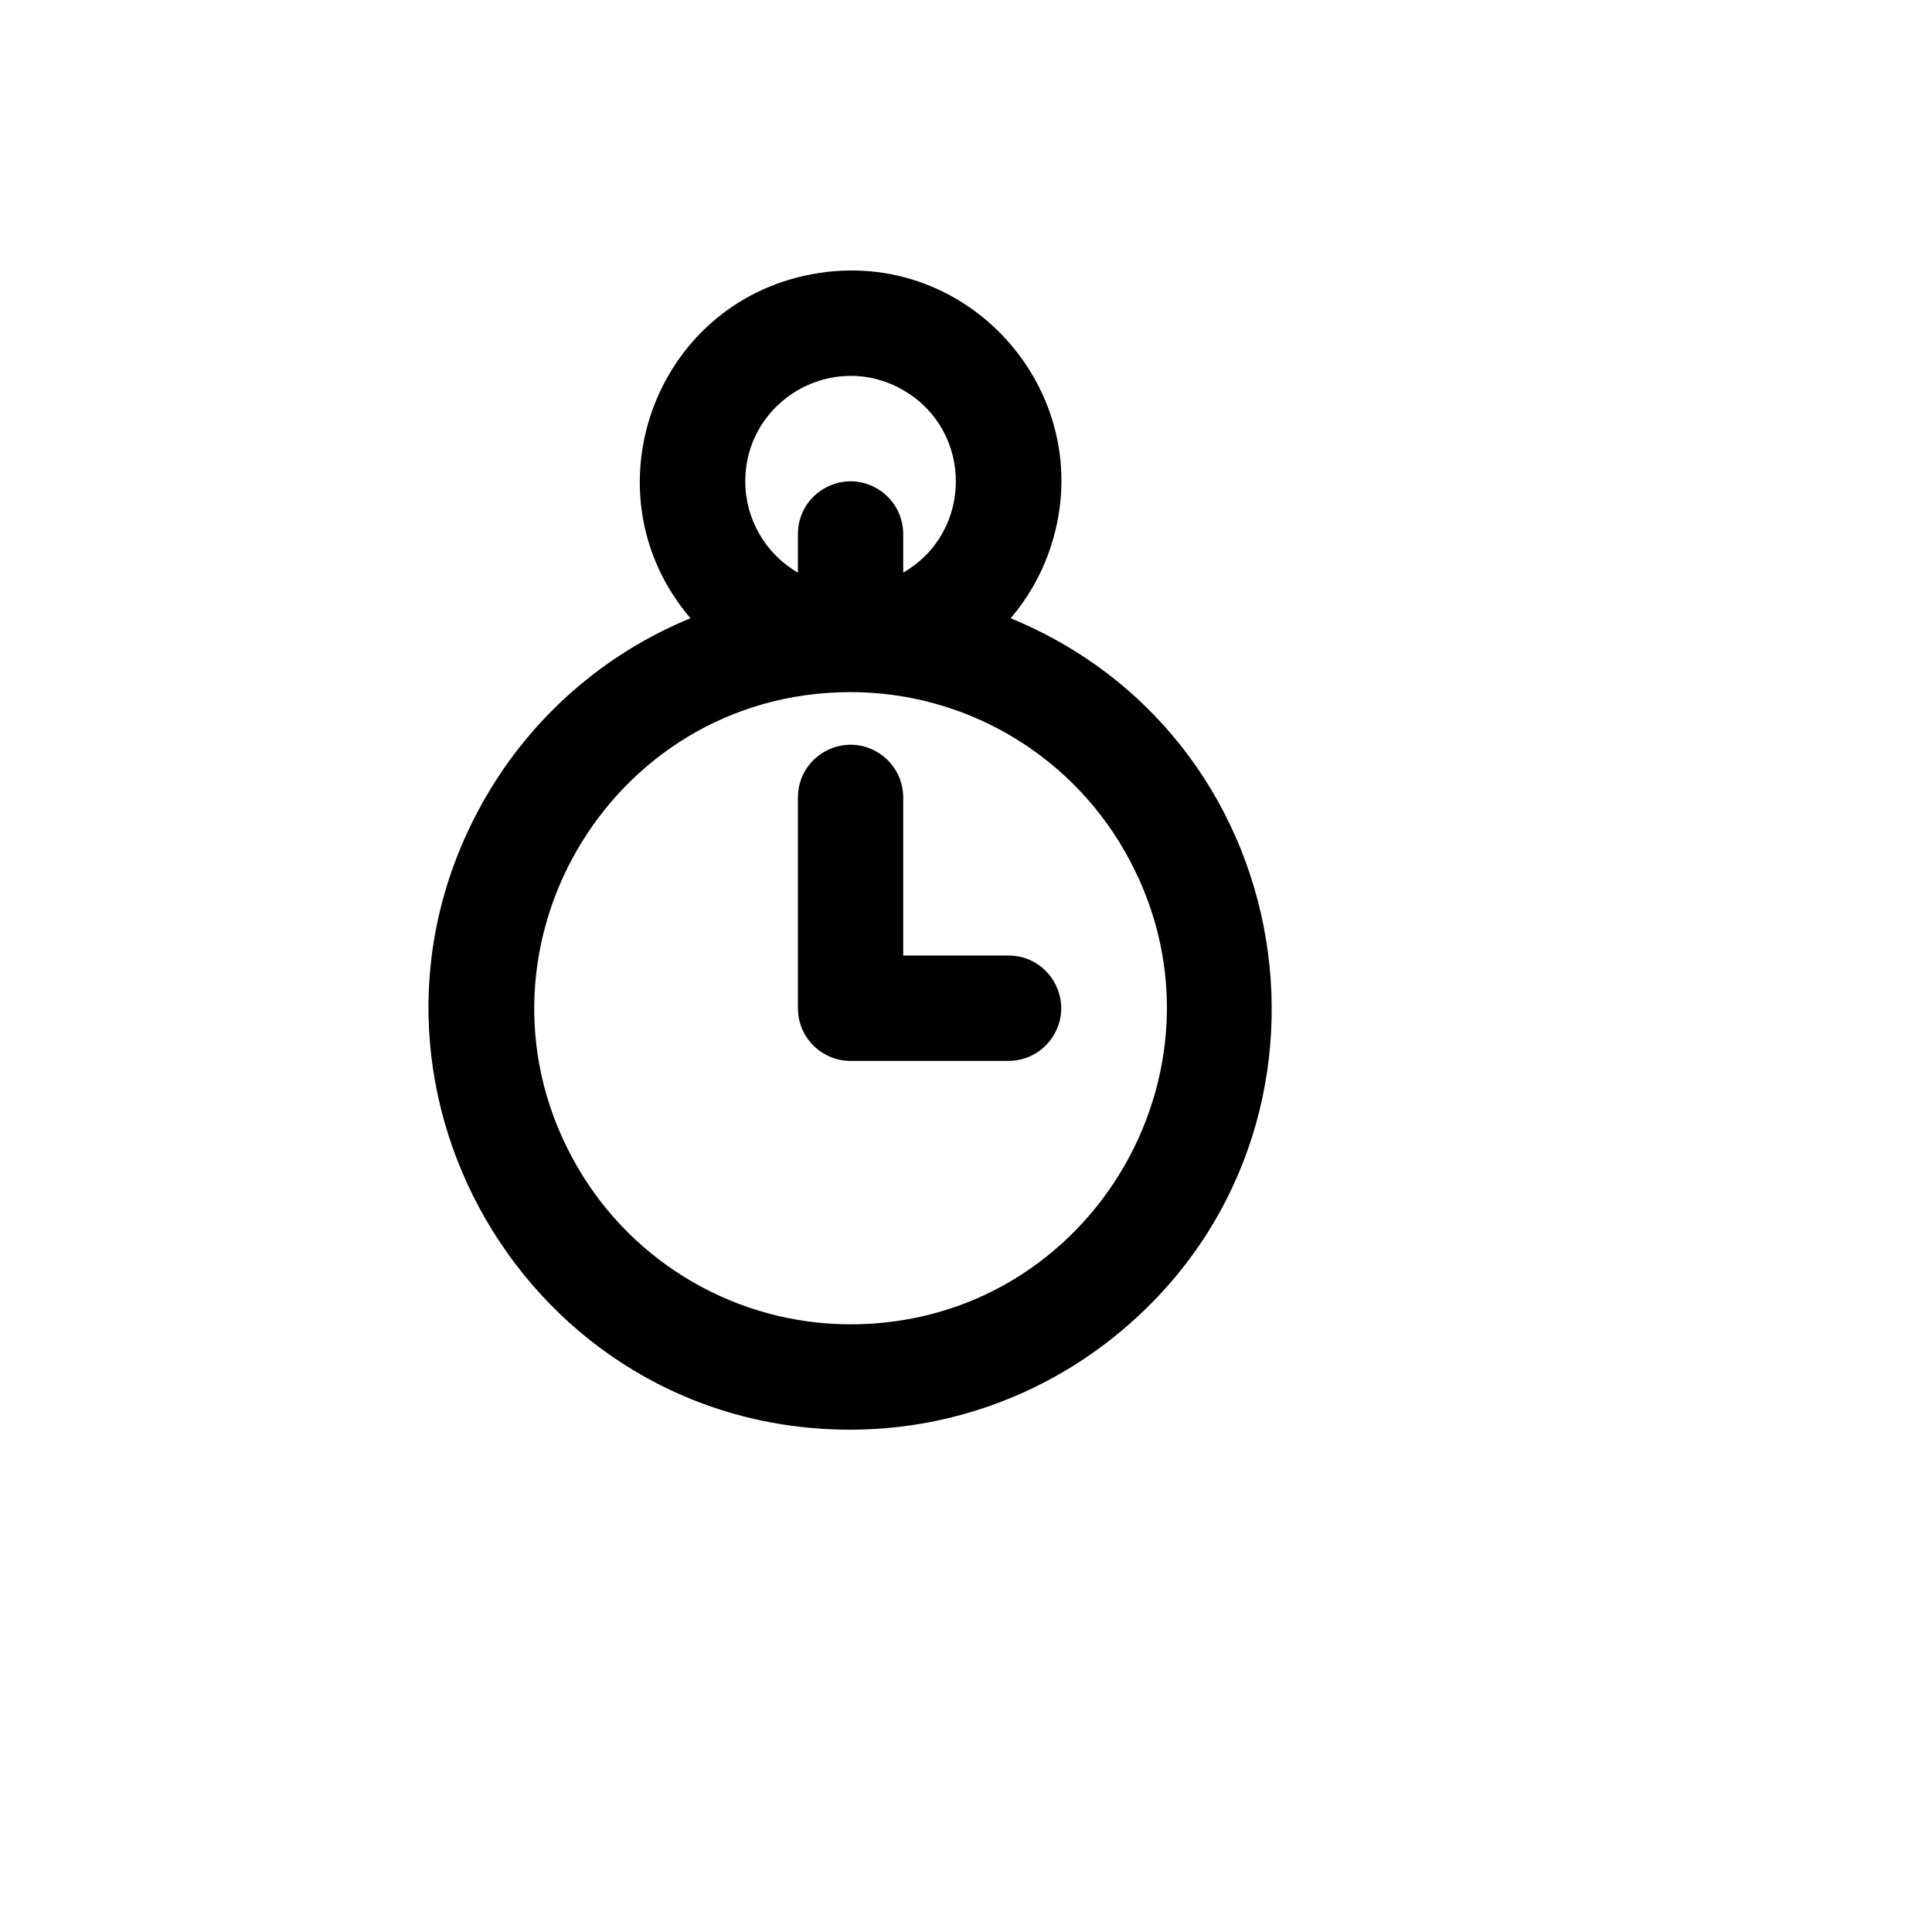 <svg xmlns="http://www.w3.org/2000/svg" version="1.1" xmlns:xlink="http://www.w3.org/1999/xlink" width="100%" height="100%" id="svgWorkerArea" viewBox="-25 -25 625 625" xmlns:idraw="https://idraw.muisca.co" style="background: white;"><defs id="defsdoc"><pattern id="patternBool" x="0" y="0" width="10" height="10" patternUnits="userSpaceOnUse" patternTransform="rotate(35)"><circle cx="5" cy="5" r="4" style="stroke: none;fill: #ff000070;"></circle></pattern></defs><g id="fileImp-367130601" class="cosito"><path id="pathImp-645747047" class="grouped" d="M267.189 284.113C267.189 284.113 301.251 284.113 301.251 284.113 314.361 284.113 322.555 298.315 316 309.678 312.958 314.951 307.336 318.199 301.251 318.199 301.251 318.199 250.159 318.199 250.159 318.199 240.752 318.199 233.128 310.569 233.128 301.156 233.128 301.156 233.128 232.984 233.128 232.984 233.128 219.865 247.32 211.665 258.674 218.225 263.943 221.269 267.189 226.895 267.189 232.984 267.189 232.984 267.189 284.113 267.189 284.113 267.189 284.113 267.189 284.113 267.189 284.113M233.128 160.245C233.128 160.245 233.128 147.769 233.128 147.769 233.128 134.65 247.32 126.45 258.674 133.01 263.943 136.054 267.189 141.68 267.189 147.769 267.189 147.769 267.189 160.245 267.189 160.245 289.897 147.125 289.897 114.326 267.189 101.206 244.482 88.087 216.097 104.485 216.097 130.726 216.097 142.904 222.589 154.155 233.128 160.245 233.128 160.245 233.128 160.245 233.128 160.245M198.368 175.004C164.301 135.107 186.167 73.266 237.728 63.69 289.289 54.115 331.872 103.986 314.38 153.458 311.592 161.342 307.379 168.645 301.949 175.004 398.965 214.953 416.386 345.02 333.305 409.124 309.479 427.508 280.243 437.485 250.159 437.5 145.276 437.58 79.638 324.011 132.009 233.075 147.086 206.895 170.429 186.467 198.368 175.004 198.368 175.004 198.368 175.004 198.368 175.004M250.159 403.414C328.82 403.414 377.985 318.199 338.654 250.027 320.401 218.389 286.666 198.898 250.159 198.898 171.497 198.898 122.332 284.113 161.663 352.285 179.917 383.924 213.651 403.414 250.159 403.414 250.159 403.414 250.159 403.414 250.159 403.414"></path></g></svg>